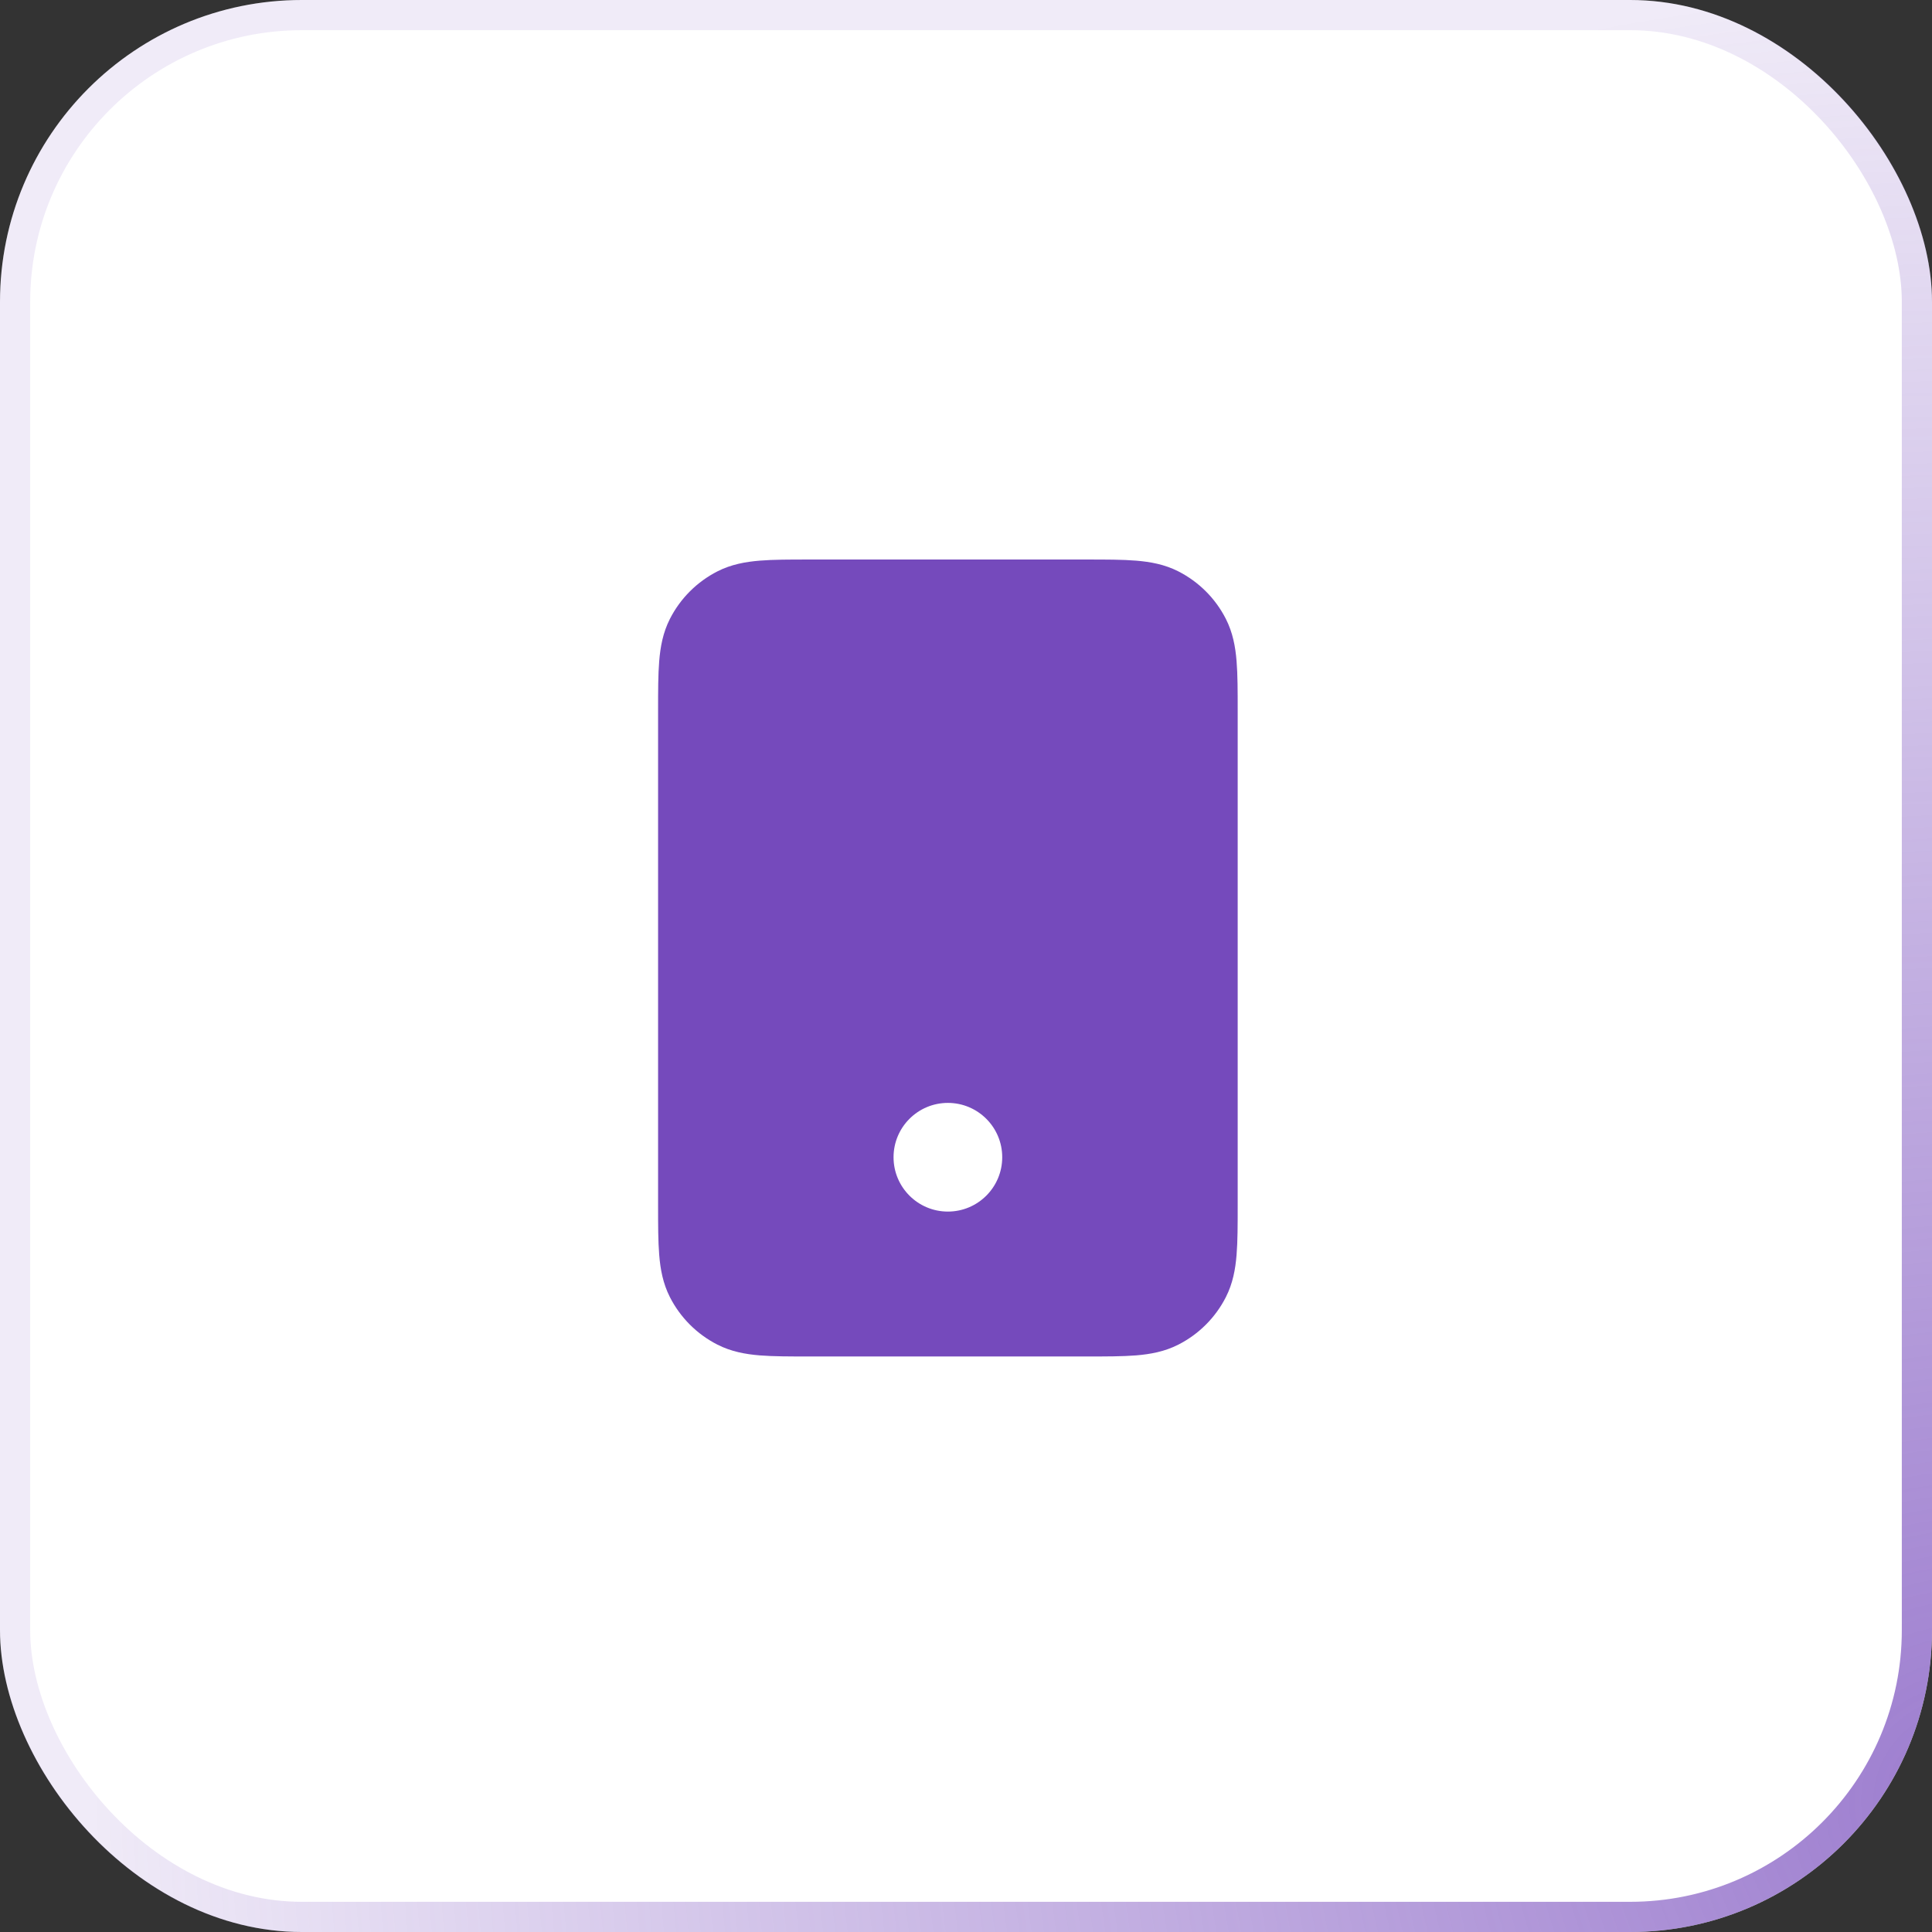 <?xml version="1.0" encoding="utf-8"?><svg width="64" height="64" viewBox="0 0 64 64" fill="none" xmlns="http://www.w3.org/2000/svg">
<rect x="0" y="0" width="64" height="64" fill="#333333" stroke="none"/>
<rect width="64" height="64" rx="10" fill="white"/>
<rect x="0.5" y="0.5" width="63" height="63" rx="9.5" stroke="url(#paint0_radial_7458_15116)" stroke-opacity="0.72"/>
<path fill-rule="evenodd" clip-rule="evenodd" d="M26.794 18.535H36.006C36.639 18.535 37.185 18.535 37.634 18.572C38.108 18.611 38.58 18.696 39.034 18.927C39.712 19.273 40.263 19.823 40.608 20.501C40.839 20.955 40.925 21.427 40.963 21.901C41 22.351 41 22.896 41 23.529V39.941C41 40.574 41 41.12 40.963 41.569C40.925 42.044 40.839 42.516 40.608 42.97C40.263 43.647 39.712 44.198 39.034 44.543C38.58 44.774 38.108 44.86 37.634 44.899C37.184 44.935 36.639 44.935 36.006 44.935H26.794C26.161 44.935 25.616 44.935 25.166 44.899C24.692 44.86 24.22 44.774 23.766 44.543C23.088 44.198 22.537 43.647 22.192 42.97C21.961 42.516 21.875 42.044 21.837 41.569C21.8 41.12 21.8 40.574 21.8 39.942V23.529C21.8 22.896 21.8 22.351 21.837 21.901C21.875 21.427 21.961 20.955 22.192 20.501C22.537 19.823 23.088 19.273 23.766 18.927C24.22 18.696 24.692 18.611 25.166 18.572C25.615 18.535 26.161 18.535 26.794 18.535ZM31.4 36.535C32.394 36.535 33.2 37.341 33.2 38.335C33.2 39.329 32.394 40.135 31.4 40.135C30.406 40.135 29.6 39.329 29.6 38.335C29.6 37.341 30.406 36.535 31.4 36.535Z" fill="#754ABC"/>
<defs>
<radialGradient id="paint0_radial_7458_15116" cx="0" cy="0" r="1" gradientUnits="userSpaceOnUse" gradientTransform="translate(64.762 59.429) rotate(-90) scale(59.429 61.099)">
<stop stop-color="#764ABC"/>
<stop offset="1" stop-color="#764ABC" stop-opacity="0.16"/>
</radialGradient>
</defs>
</svg>
